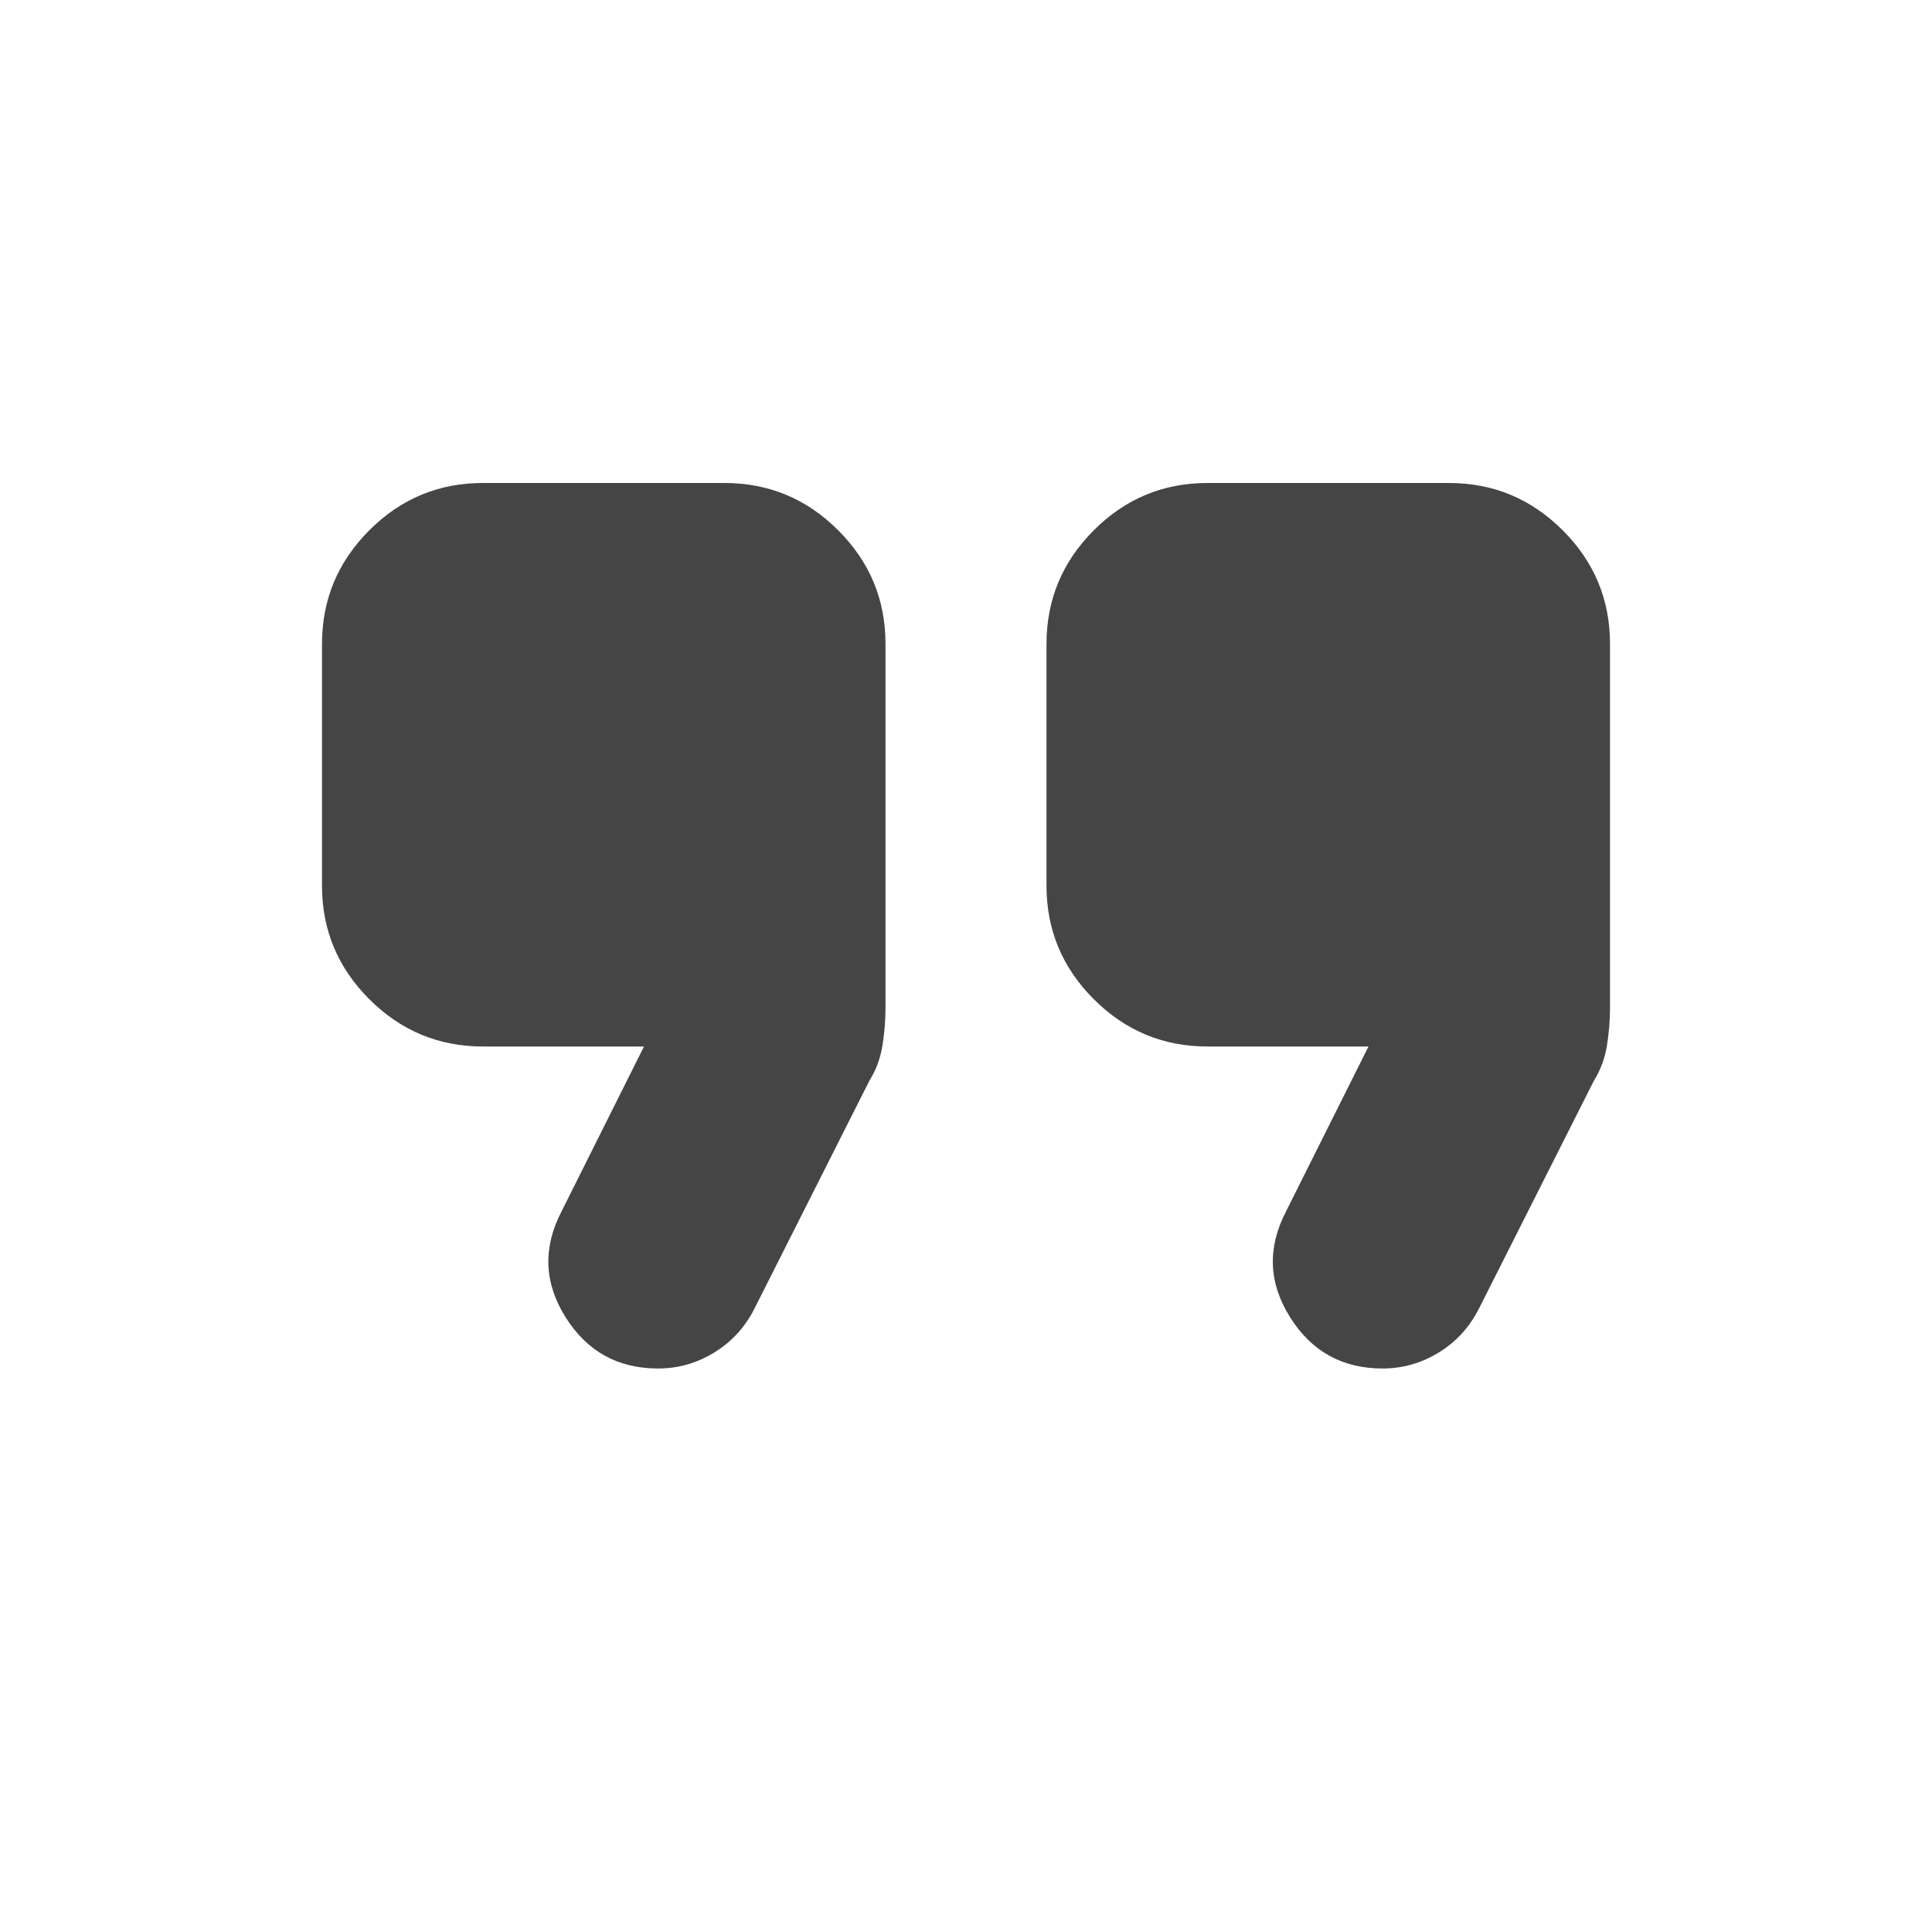<svg xmlns="http://www.w3.org/2000/svg" width="18" height="18" viewBox="0 0 24 24"><path fill="#454545" d="M17.175 17q-.75 0-1.15-.638t-.05-1.312L17 13h-2q-.825 0-1.413-.588T13 11V8q0-.825.588-1.413T15 6h3q.825 0 1.413.588T20 8v4.525q0 .225-.038.463t-.162.437l-1.425 2.825q-.175.35-.5.55t-.7.2Zm-9 0q-.75 0-1.15-.638t-.05-1.312L8 13H6q-.825 0-1.413-.588T4 11V8q0-.825.588-1.413T6 6h3q.825 0 1.413.588T11 8v4.525q0 .225-.038.463t-.162.437L9.375 16.25q-.175.35-.5.55t-.7.2Z"/></svg>